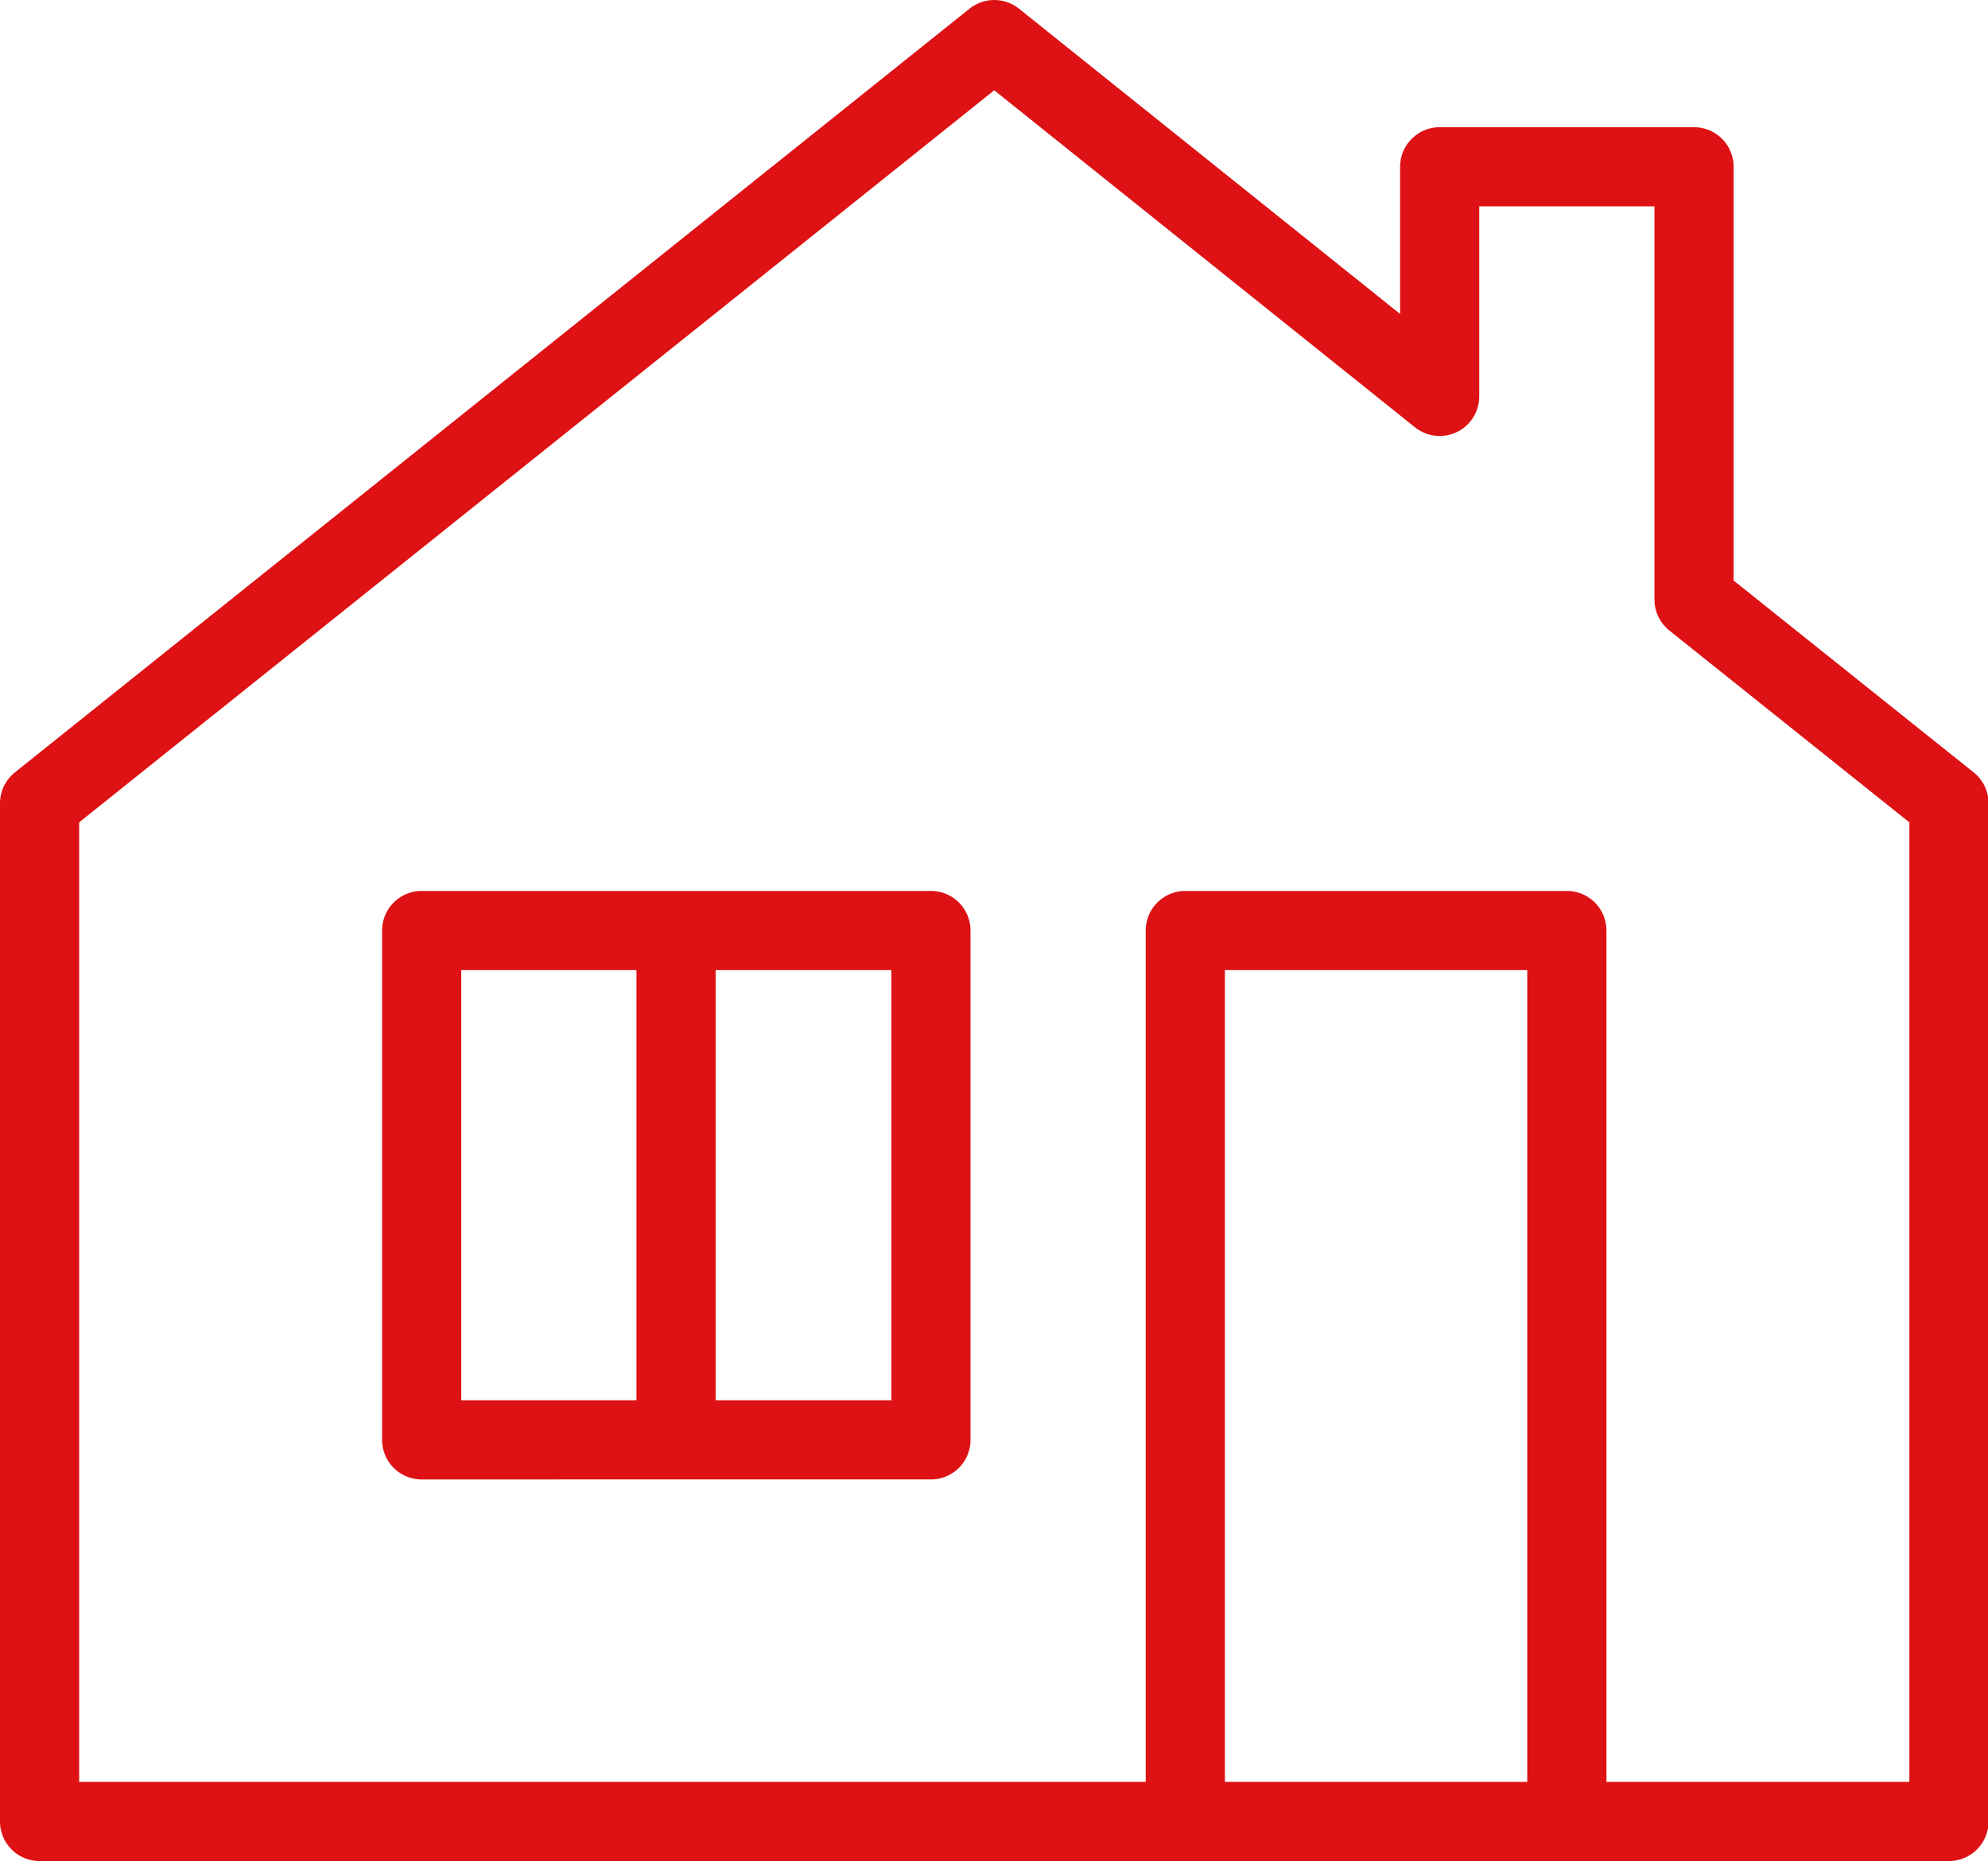 <svg id="_レイヤー_2" data-name="レイヤー_2" xmlns="http://www.w3.org/2000/svg" width="37.67" height="35.26" viewBox="0 0 37.67 35.26"><defs><style>.cls-1{fill:none;stroke:#de1114;stroke-linecap:round;stroke-linejoin:round;stroke-width:1.5px}</style></defs><g id="pc_x5F_layout"><g id="_レイヤー_2-2" data-name="レイヤー_2"><g id="_テキスト" data-name="テキスト"><path class="cls-1" d="M7.99 17.63h9.65v9.65H7.99v-9.65zm4.82 0v9.65m9.65 7.23V17.63m7.23 16.88V17.63m-7.23 0h7.23"/><path class="cls-1" d="M.75 34.51V15.22L18.84.75l8.44 6.76V3.16h4.82v8.2l4.83 3.86v19.29H.75z"/></g></g></g></svg>